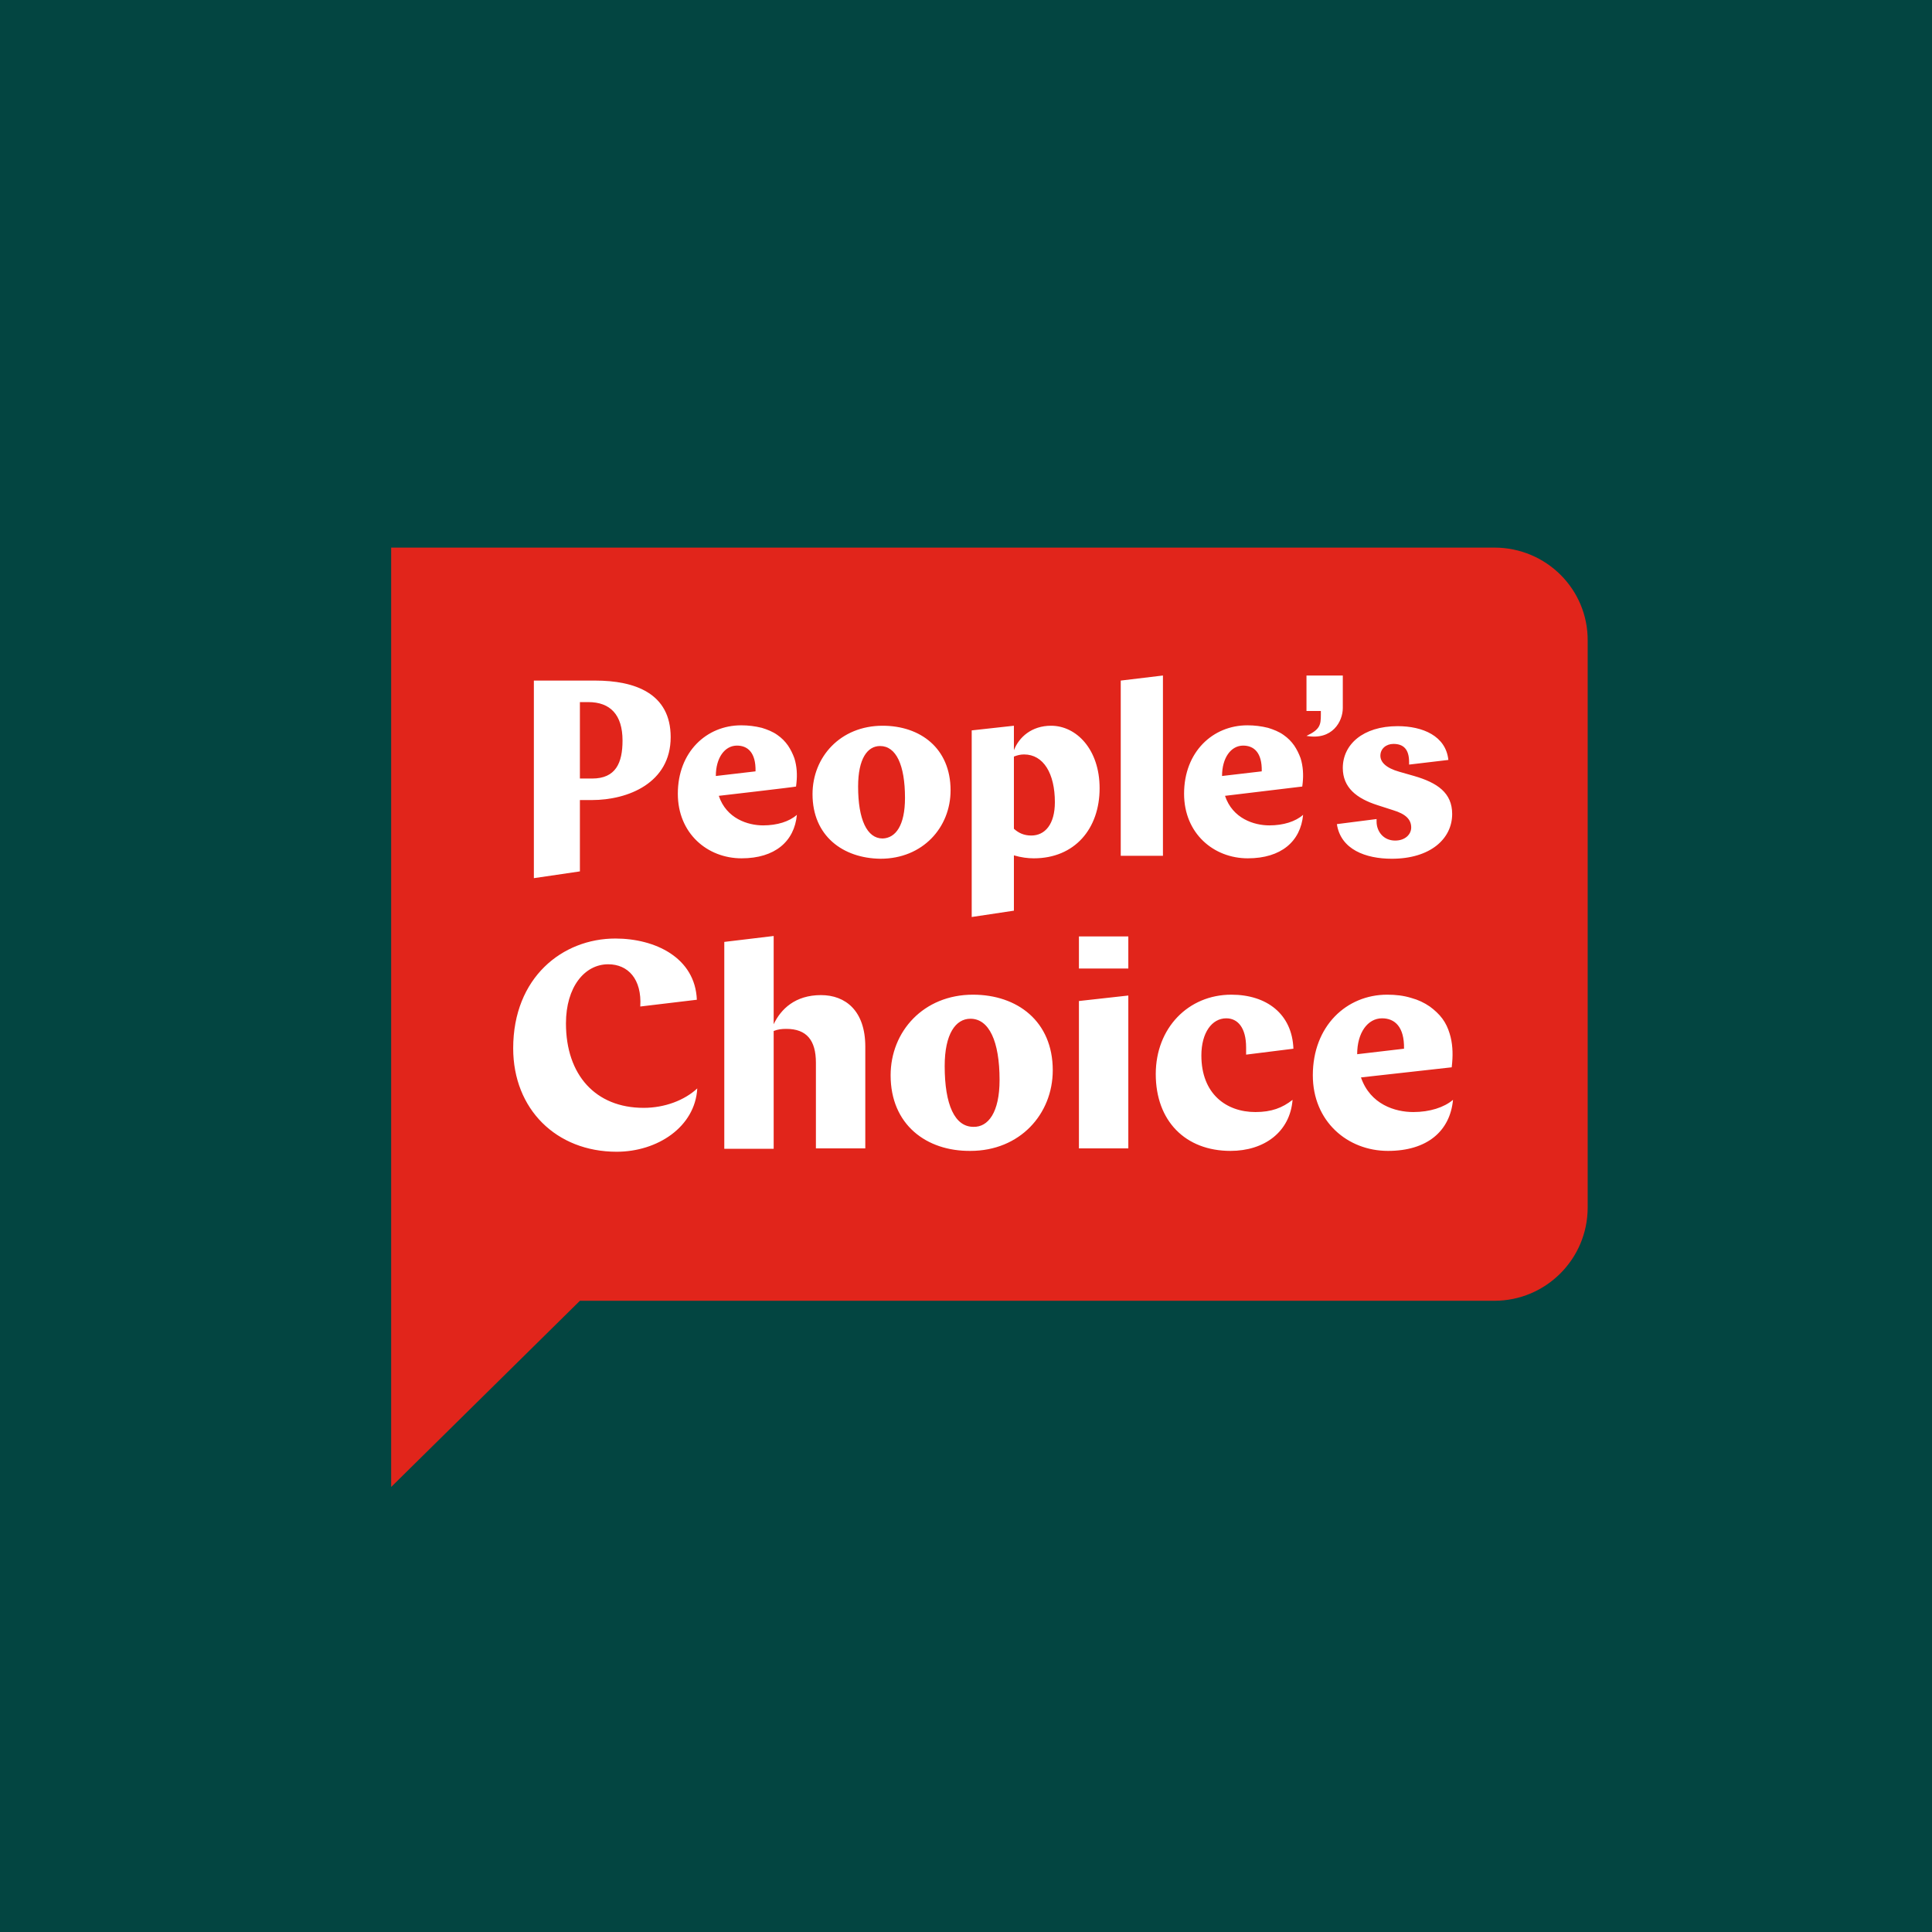 <svg width="64" height="64" viewBox="0 0 64 64" fill="none" xmlns="http://www.w3.org/2000/svg">
<rect width="64" height="64" fill="#034541"/>
<path d="M49.503 18.14H12.958V49.258L19.21 43.09H49.503C51.209 43.09 52.594 41.706 52.594 39.999V21.23C52.608 19.524 51.223 18.14 49.503 18.14V18.14Z" fill="#E1251B"/>
<path d="M19.21 26.503V28.866L17.685 29.09V22.545H19.713C21.028 22.545 22.217 22.964 22.217 24.419C22.217 25.929 20.818 26.503 19.601 26.503H19.21V26.503ZM19.21 23.244V25.79H19.615C20.399 25.79 20.622 25.272 20.622 24.531C20.622 23.678 20.217 23.258 19.489 23.258H19.21V23.244ZM20.427 38.153C18.427 38.153 17 36.74 17 34.727C17 32.377 18.636 31.09 20.385 31.09C21.699 31.09 23.028 31.72 23.084 33.118L21.21 33.342C21.266 32.433 20.804 31.943 20.147 31.943C19.364 31.943 18.748 32.699 18.748 33.901C18.748 35.608 19.727 36.699 21.322 36.699C22.021 36.699 22.678 36.447 23.098 36.055C23.028 37.328 21.783 38.153 20.427 38.153V38.153ZM23.993 31.202L25.629 31.006V33.929C25.867 33.426 26.343 32.964 27.196 32.964C28.007 32.964 28.664 33.482 28.664 34.67V38.041H27.028V35.202C27.028 34.461 26.72 34.083 26.049 34.083C25.895 34.083 25.769 34.097 25.629 34.153V38.055H23.993V31.202V31.202ZM29.503 35.621C29.503 34.167 30.594 32.95 32.231 32.95C33.699 32.95 34.874 33.831 34.874 35.454C34.874 36.908 33.783 38.125 32.147 38.125C30.692 38.139 29.503 37.258 29.503 35.621ZM33.112 35.775C33.112 34.489 32.762 33.747 32.147 33.747C31.657 33.747 31.294 34.251 31.294 35.314C31.294 36.601 31.629 37.328 32.245 37.328C32.734 37.342 33.112 36.852 33.112 35.775ZM35.741 33.16L37.377 32.978V38.041H35.741V33.16V33.16ZM35.741 31.02H37.377V32.083H35.741V31.02ZM41.279 34.936V34.699C41.279 34.041 41 33.733 40.622 33.733C40.147 33.733 39.797 34.209 39.797 34.964C39.797 36.237 40.622 36.838 41.587 36.838C42.119 36.838 42.482 36.699 42.818 36.433C42.734 37.496 41.881 38.125 40.762 38.125C39.266 38.125 38.286 37.132 38.286 35.58C38.286 34.055 39.363 32.95 40.79 32.95C41.965 32.95 42.804 33.594 42.846 34.74L41.279 34.936V34.936ZM45.084 35.691C45.391 36.587 46.216 36.838 46.818 36.838C47.363 36.838 47.839 36.684 48.133 36.433C48.035 37.468 47.279 38.125 45.979 38.125C44.636 38.125 43.489 37.146 43.489 35.621C43.489 33.985 44.608 32.95 45.951 32.95C46.23 32.95 46.496 32.978 46.762 33.062C46.972 33.118 47.181 33.216 47.363 33.342C47.517 33.454 47.671 33.594 47.783 33.747C47.895 33.901 47.965 34.055 48.021 34.237C48.118 34.545 48.133 34.88 48.105 35.202C48.105 35.216 48.09 35.342 48.09 35.356L45.084 35.691V35.691ZM44.958 34.922L46.51 34.74C46.524 34.013 46.202 33.733 45.783 33.733C45.307 33.733 44.958 34.209 44.958 34.922ZM43.279 23.552H43.755V23.678C43.755 24.013 43.727 24.167 43.279 24.377C44.133 24.531 44.482 23.901 44.482 23.454V22.377H43.279V23.552ZM44.286 27.3C44.412 28.139 45.237 28.447 46.105 28.447C47.377 28.447 48.105 27.79 48.105 26.964C48.105 26.265 47.615 25.929 46.846 25.706L46.356 25.566C45.909 25.44 45.727 25.244 45.727 25.034C45.727 24.797 45.923 24.643 46.16 24.643C46.496 24.643 46.678 24.825 46.678 25.244V25.328L47.979 25.174C47.895 24.377 47.126 24.055 46.3 24.055C45.139 24.055 44.482 24.671 44.482 25.44C44.482 26.083 44.93 26.447 45.629 26.671L46.147 26.838C46.566 26.964 46.748 27.146 46.748 27.412C46.748 27.636 46.552 27.845 46.216 27.845C45.825 27.845 45.601 27.538 45.601 27.216V27.132L44.286 27.3V27.3ZM23.811 26.363C24.063 27.118 24.776 27.342 25.28 27.342C25.741 27.342 26.147 27.216 26.398 26.992C26.315 27.873 25.671 28.433 24.566 28.433C23.433 28.433 22.454 27.608 22.454 26.293C22.454 24.908 23.405 24.027 24.552 24.027C24.79 24.027 25.014 24.055 25.238 24.111C25.419 24.167 25.601 24.237 25.755 24.349C25.895 24.447 26.007 24.559 26.105 24.699C26.189 24.825 26.259 24.964 26.315 25.118C26.398 25.384 26.413 25.664 26.384 25.929C26.384 25.943 26.37 26.055 26.37 26.055C26.357 26.069 23.811 26.363 23.811 26.363V26.363ZM23.713 25.706L25.028 25.552C25.042 24.922 24.762 24.699 24.413 24.699C24.007 24.699 23.713 25.104 23.713 25.706ZM26.916 26.307C26.916 25.076 27.839 24.041 29.238 24.041C30.482 24.041 31.489 24.782 31.489 26.181C31.489 27.412 30.566 28.447 29.168 28.447C27.923 28.433 26.916 27.692 26.916 26.307ZM29.979 26.433C29.979 25.342 29.685 24.713 29.154 24.713C28.734 24.713 28.426 25.132 28.426 26.055C28.426 27.146 28.72 27.776 29.238 27.776C29.671 27.762 29.979 27.342 29.979 26.433V26.433ZM40.58 26.363C40.832 27.118 41.545 27.342 42.049 27.342C42.51 27.342 42.916 27.216 43.167 26.992C43.084 27.873 42.44 28.433 41.335 28.433C40.203 28.433 39.224 27.608 39.224 26.293C39.224 24.908 40.175 24.027 41.321 24.027C41.559 24.027 41.783 24.055 42.007 24.111C42.188 24.167 42.37 24.237 42.524 24.349C42.664 24.447 42.776 24.559 42.874 24.699C42.958 24.825 43.028 24.964 43.084 25.118C43.167 25.384 43.181 25.664 43.154 25.929C43.154 25.943 43.139 26.055 43.139 26.055L40.58 26.363V26.363ZM40.482 25.706L41.797 25.552C41.811 24.922 41.531 24.699 41.181 24.699C40.776 24.699 40.482 25.104 40.482 25.706ZM37.126 22.545L38.524 22.377V28.349H37.126V22.545ZM34.818 24.041C34.175 24.041 33.755 24.419 33.587 24.852V24.041L32.189 24.195V30.377L33.587 30.167V28.335C33.825 28.405 34.049 28.433 34.245 28.433C35.601 28.433 36.426 27.454 36.426 26.111C36.426 24.825 35.657 24.041 34.818 24.041V24.041ZM34.161 27.678C33.923 27.678 33.741 27.594 33.587 27.454V25.062C33.699 25.02 33.797 24.992 33.923 24.992C34.566 24.992 34.944 25.622 34.944 26.573C34.944 27.3 34.622 27.678 34.161 27.678V27.678Z" fill="white"/>
</svg>
